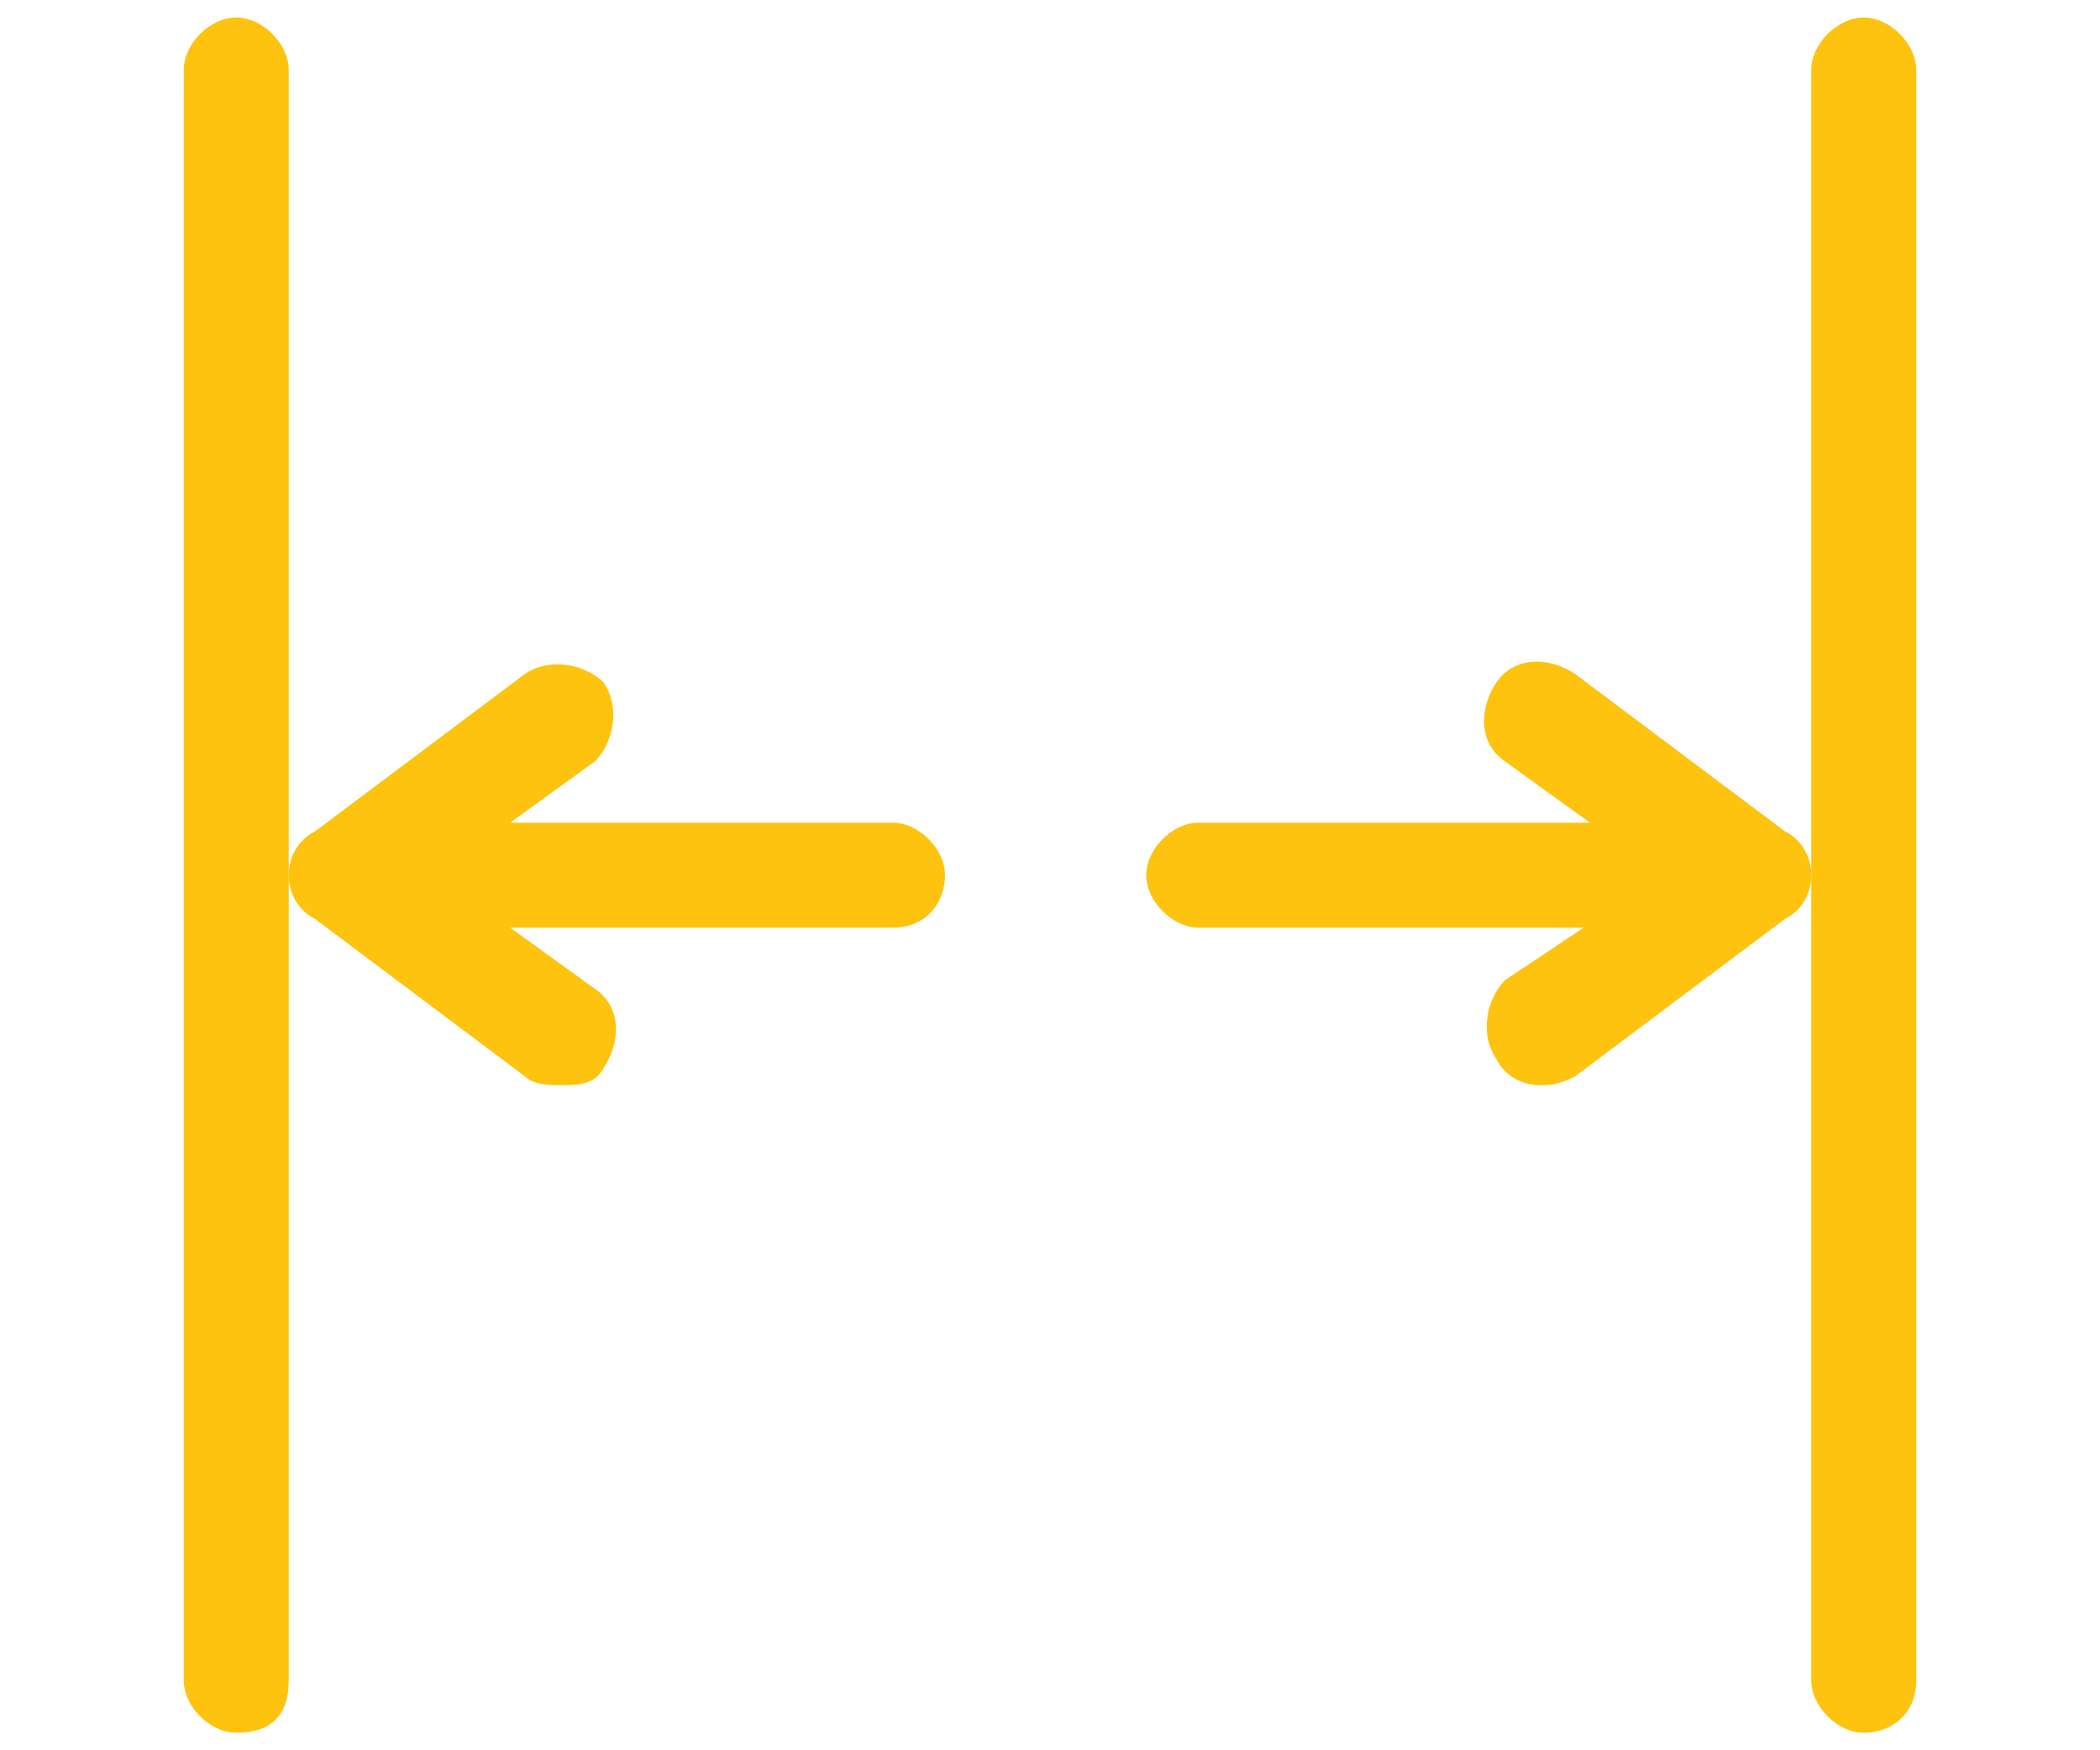 <?xml version="1.0" encoding="UTF-8"?> <!-- Generator: Adobe Illustrator 23.0.1, SVG Export Plug-In . SVG Version: 6.00 Build 0) --> <svg xmlns="http://www.w3.org/2000/svg" xmlns:xlink="http://www.w3.org/1999/xlink" id="Layer_1" x="0px" y="0px" viewBox="0 0 24 20" style="enable-background:new 0 0 24 20;" xml:space="preserve"> <style type="text/css"> .st0{fill:#FFFFFF;} .st1{fill:#FFC72C;} .st2{fill:#FDC30F;} .st3{fill:none;stroke:#FDC30F;stroke-width:2;stroke-linecap:round;stroke-linejoin:round;} .st4{fill:none;stroke:#FDC30F;stroke-width:1.248;stroke-linecap:round;stroke-linejoin:round;} .st5{fill:#FFFFFF;stroke:#FFC72C;stroke-width:2;stroke-linecap:round;stroke-linejoin:round;stroke-miterlimit:10;} </style> <g> <g> <path class="st2" d="M21.3,19.8c-0.3,0-0.6-0.3-0.6-0.6V0.8c0-0.3,0.3-0.6,0.6-0.6s0.6,0.3,0.6,0.6v18.4 C21.9,19.6,21.6,19.8,21.3,19.8z"></path> </g> <g> <path class="st2" d="M2.7,19.8c-0.3,0-0.6-0.3-0.6-0.6V0.8c0-0.3,0.3-0.6,0.6-0.6s0.6,0.3,0.6,0.6v18.4 C3.3,19.6,3.1,19.8,2.7,19.8z"></path> </g> <g> <path class="st2" d="M6.4,12.4c-0.1,0-0.3,0-0.4-0.1l-2.4-1.8c-0.2-0.1-0.3-0.3-0.3-0.5s0.1-0.4,0.3-0.5L6,7.7 c0.3-0.2,0.7-0.1,0.9,0.1C7.1,8.1,7,8.5,6.8,8.7L5,10l1.8,1.3c0.3,0.2,0.3,0.6,0.1,0.9C6.8,12.4,6.6,12.4,6.4,12.4z"></path> </g> <g> <path class="st2" d="M17.6,12.4c-0.2,0-0.4-0.1-0.5-0.3c-0.2-0.3-0.1-0.7,0.1-0.9L19,10l-1.8-1.3c-0.3-0.2-0.3-0.6-0.1-0.9 c0.2-0.3,0.6-0.3,0.9-0.1l2.4,1.8c0.2,0.1,0.3,0.3,0.3,0.5c0,0.2-0.1,0.4-0.3,0.5L18,12.3C17.8,12.4,17.7,12.4,17.6,12.4z"></path> </g> <g> <path class="st2" d="M10.2,10.6h-6c-0.3,0-0.6-0.3-0.6-0.6c0-0.3,0.3-0.6,0.6-0.6h6c0.3,0,0.6,0.3,0.6,0.6 C10.8,10.3,10.6,10.6,10.2,10.6z"></path> </g> <g> <path class="st2" d="M19.7,10.6h-6c-0.3,0-0.6-0.3-0.6-0.6c0-0.3,0.3-0.6,0.6-0.6h6c0.3,0,0.6,0.3,0.6,0.6 C20.3,10.3,20.1,10.6,19.7,10.6z"></path> </g> </g> </svg> 